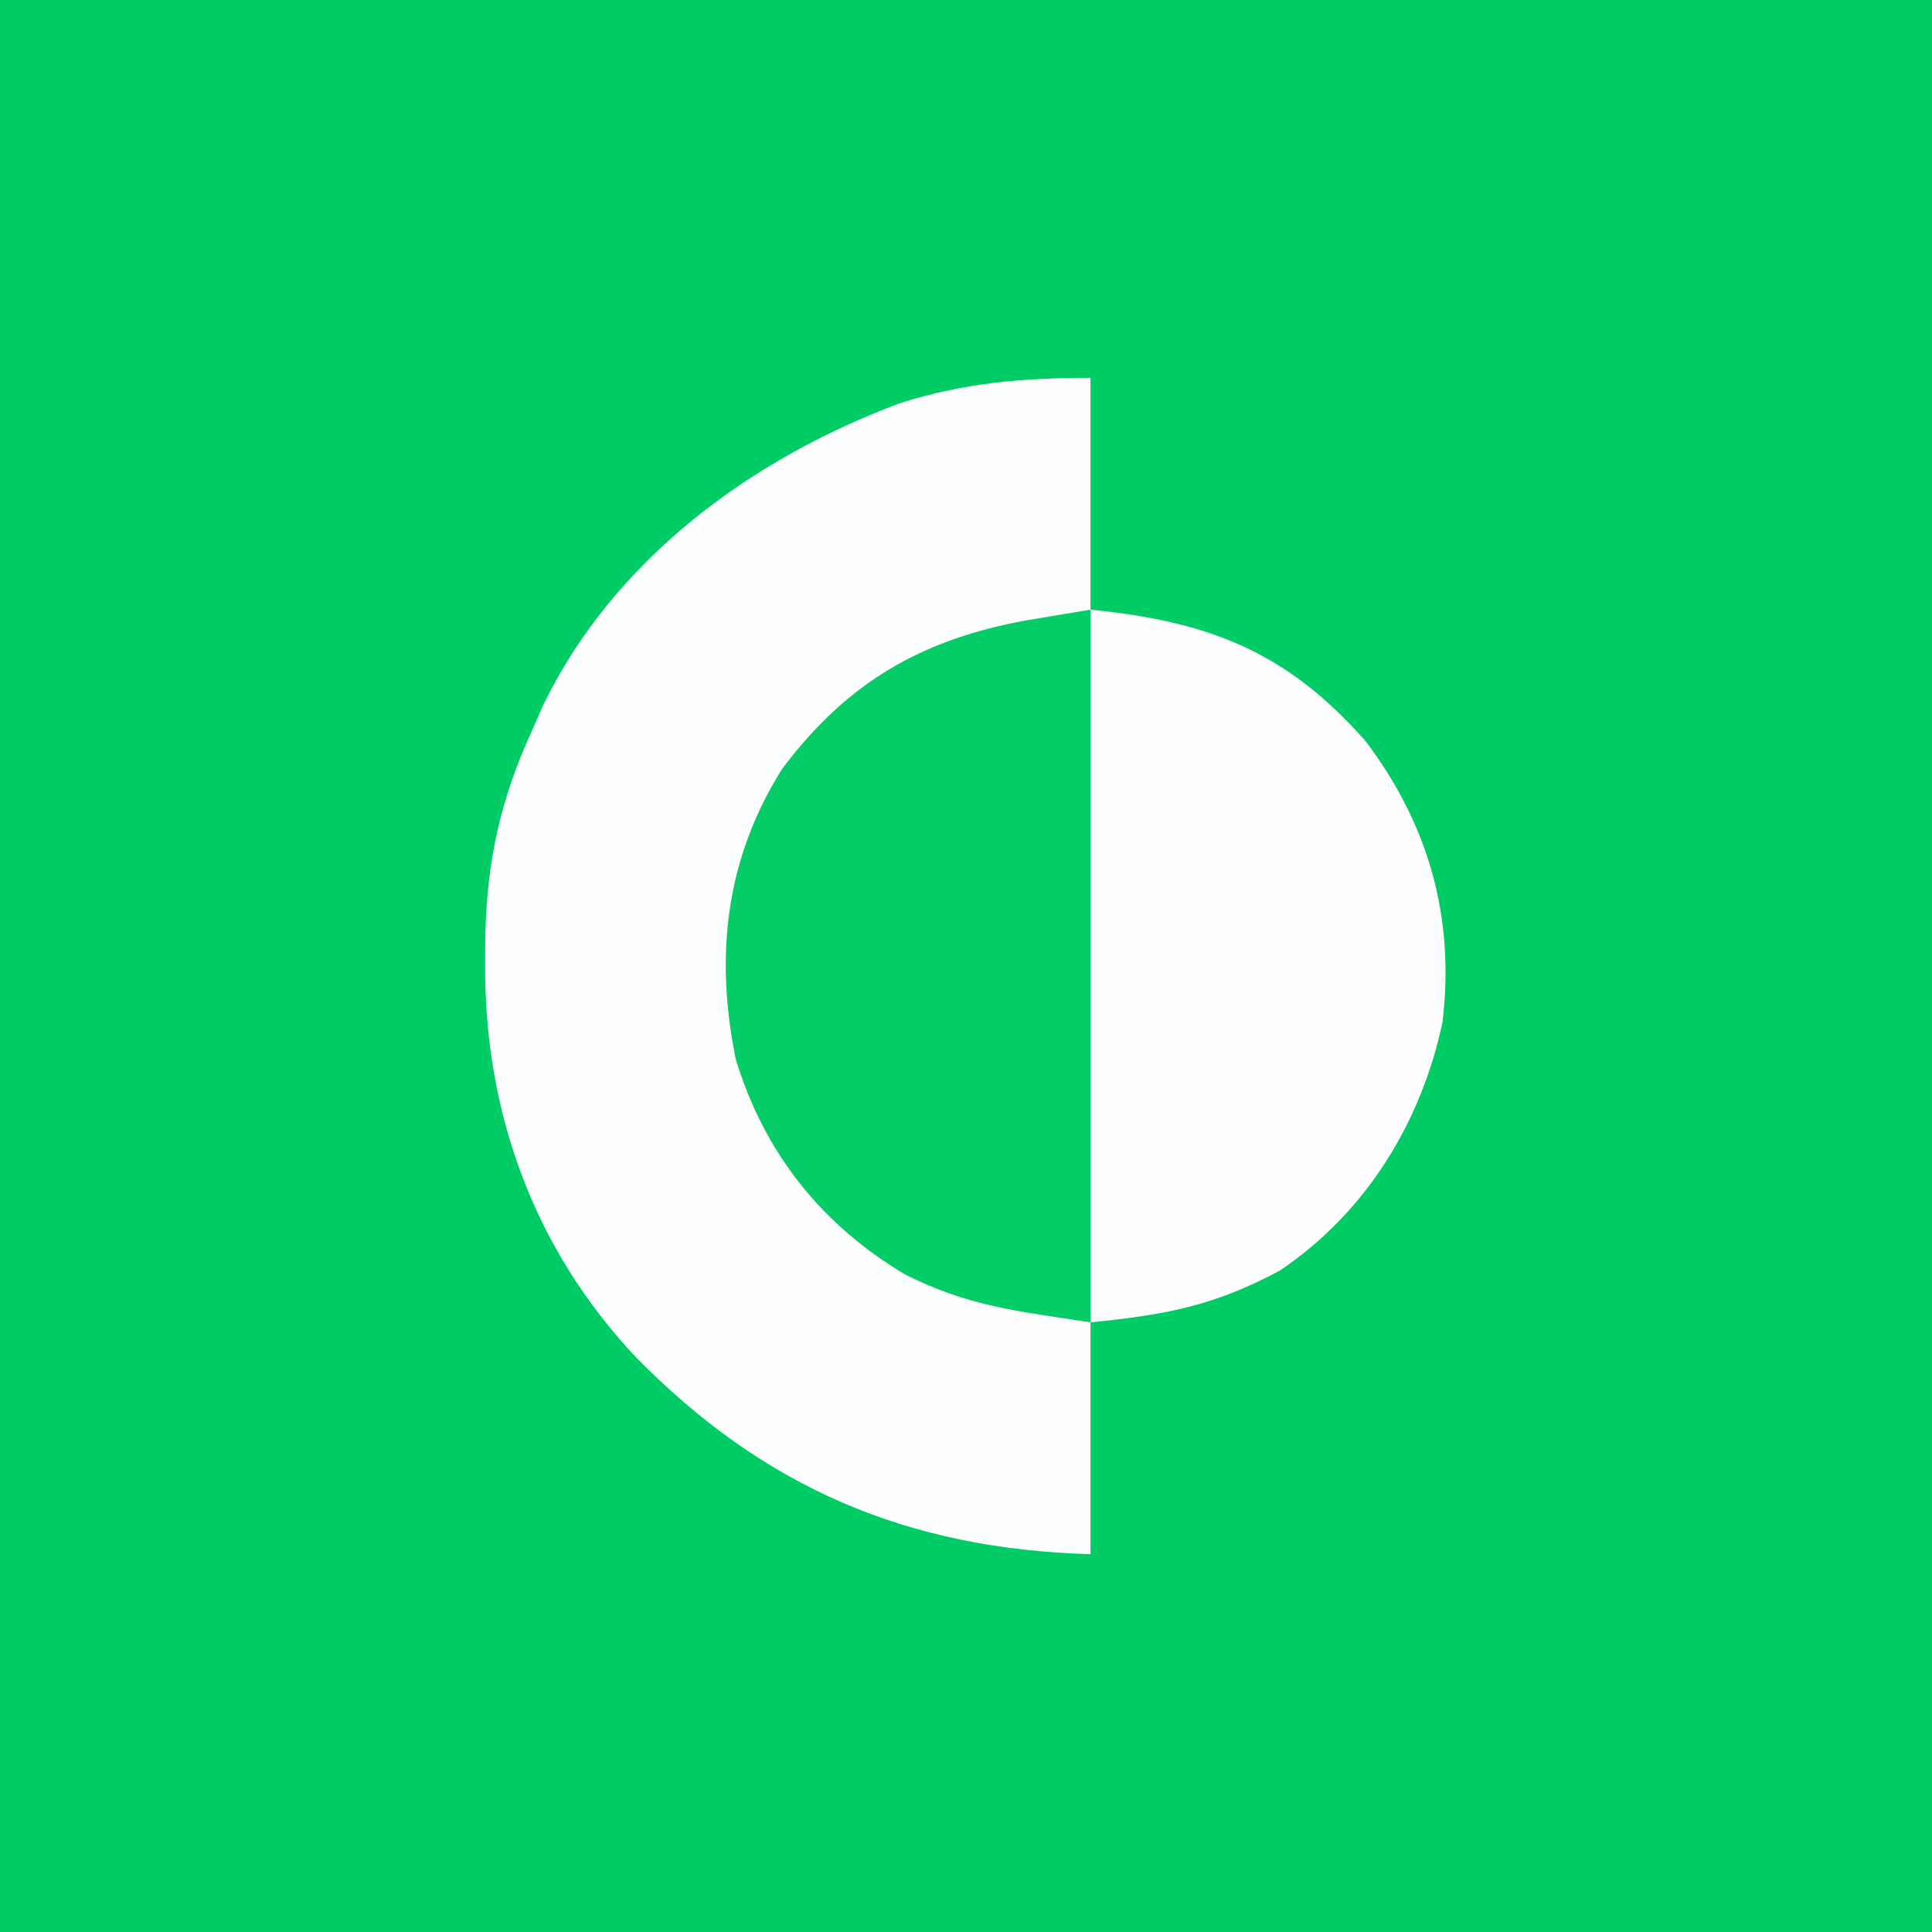 <?xml version="1.0" encoding="UTF-8"?>
<svg version="1.1" xmlns="http://www.w3.org/2000/svg" width="225" height="225">
<rect width="100%" height="100%" fill="#333333" stroke="none"/>
<path d="M0 0 C74.25 0 148.5 0 225 0 C225 74.25 225 148.5 225 225 C150.75 225 76.5 225 0 225 C0 150.75 0 76.5 0 0 Z " fill="#00CC66" transform="translate(0,0)"/>
<path d="M0 0 C0 8.91 0 17.82 0 27 C3.3 27.33 6.6 27.66 10 28 C20.855 30.669 29.545 38.045 35.527 47.309 C40.902 57.132 42.657 67.128 40.34 78.137 C37.249 88.585 31.134 97.885 22 104 C14.373 108.062 8.879 109.112 0 110 C0 118.91 0 127.82 0 137 C-21.285 136.392 -38.031 129.283 -53 114 C-64.869 101.353 -70.609 85.47 -70.5 68.25 C-70.495 67.203 -70.49 66.156 -70.485 65.077 C-70.287 56.235 -68.735 49.086 -65 41 C-64.577 40.033 -64.154 39.066 -63.719 38.07 C-55.443 21.087 -39.489 9.394 -22.125 2.93 C-14.639 0.579 -7.9 0 0 0 Z " fill="#04CC67" transform="translate(127,44)"/>
<path d="M0 0 C0 8.91 0 17.82 0 27 C-2.475 27.413 -4.95 27.825 -7.5 28.25 C-19.633 30.478 -28.288 35.396 -35.898 45.527 C-42.474 55.936 -43.787 67.279 -41.312 79.355 C-38.002 90.239 -31.322 98.675 -21.5 104.477 C-14.092 108.159 -8.645 108.67 0 110 C0 118.91 0 127.82 0 137 C-21.285 136.392 -38.031 129.283 -53 114 C-64.869 101.353 -70.609 85.47 -70.5 68.25 C-70.495 67.203 -70.49 66.156 -70.485 65.077 C-70.287 56.235 -68.735 49.086 -65 41 C-64.577 40.033 -64.154 39.066 -63.719 38.07 C-55.443 21.087 -39.489 9.394 -22.125 2.93 C-14.639 0.579 -7.9 0 0 0 Z " fill="#FBFEFC" transform="translate(127,44)"/>
<path d="M0 0 C13.702 1.37 22.8 4.823 32.043 15.32 C39.409 25.09 42.427 35.833 41 48 C38.532 59.728 32.047 70.274 22 77 C14.373 81.062 8.879 82.112 0 83 C0 55.61 0 28.22 0 0 Z " fill="#FDFEFD" transform="translate(127,71)"/>
</svg>

